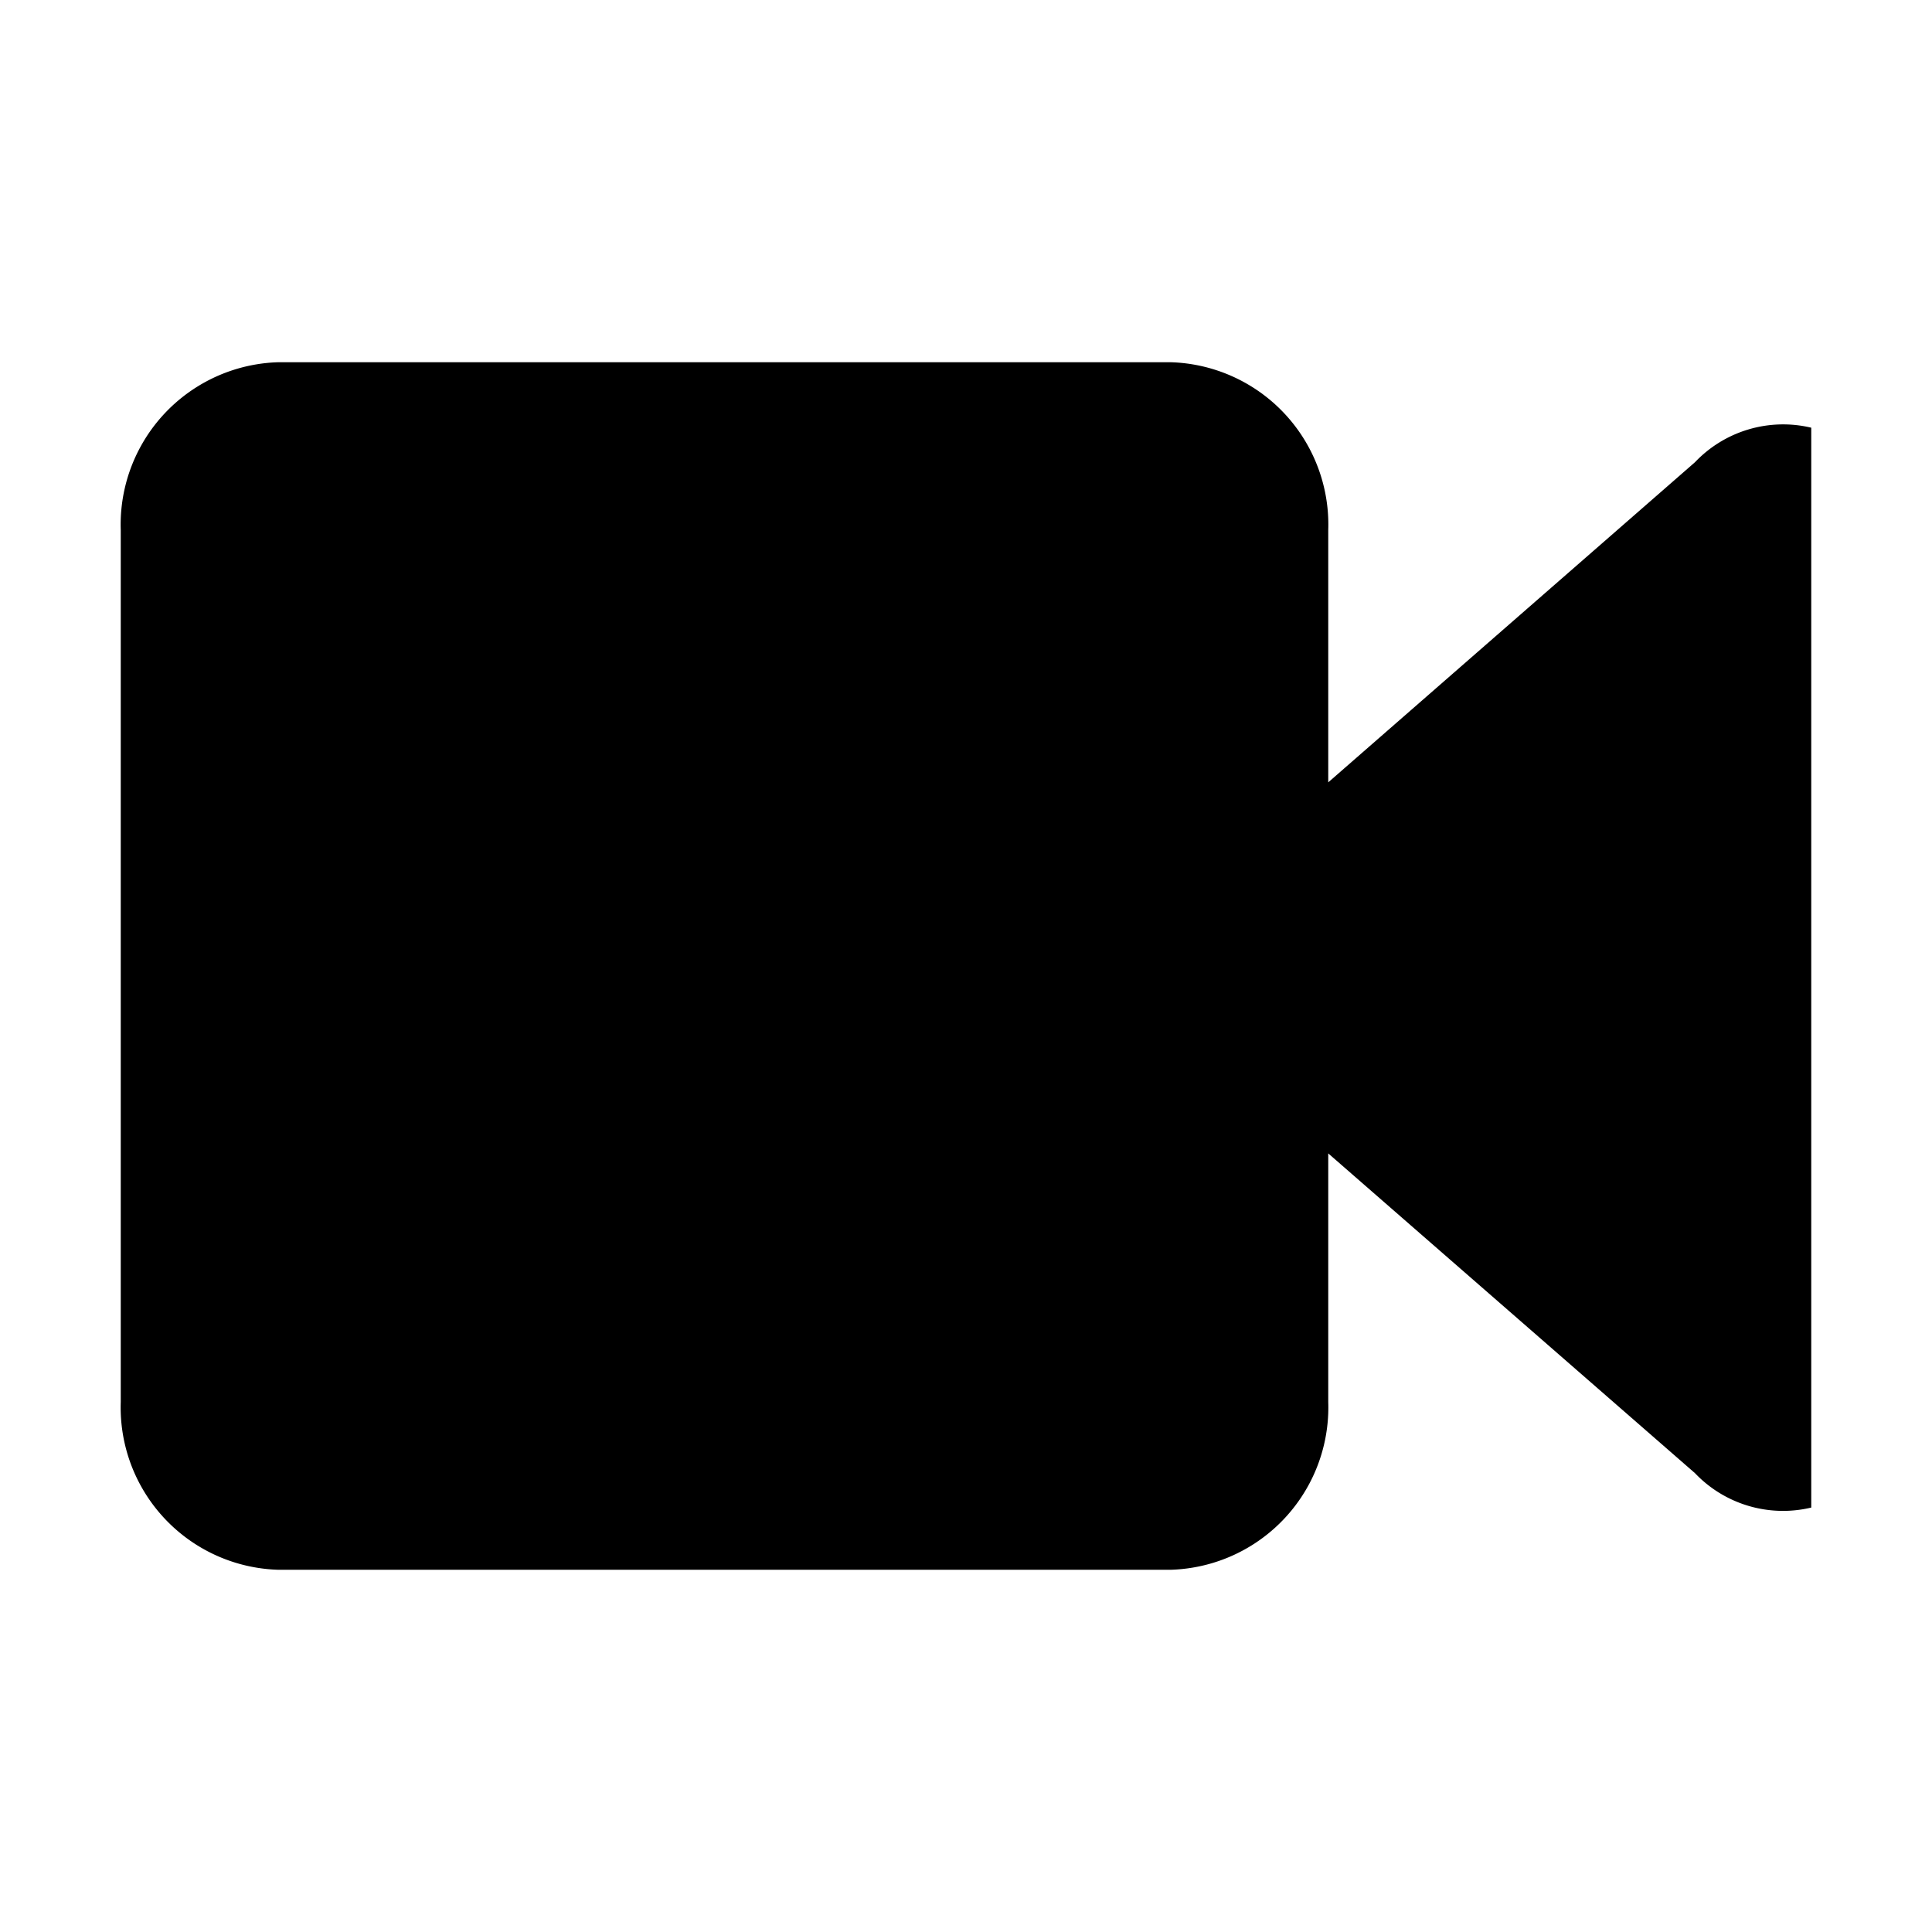 <!-- This Source Code Form is subject to the terms of the Mozilla Public
   - License, v. 2.0. If a copy of the MPL was not distributed with this
   - file, You can obtain one at http://mozilla.org/MPL/2.0/. -->
<svg xmlns="http://www.w3.org/2000/svg" width="16" height="16" viewBox="0 0 16 16"><path fill="context-fill" d="M14.037 3.828L11 6.479v-2.09A1.345 1.345 0 0 0 9.7 3H2.3A1.345 1.345 0 0 0 1 4.389v7.222A1.345 1.345 0 0 0 2.3 13h7.4a1.345 1.345 0 0 0 1.3-1.389V9.552l3.037 2.648a1.007 1.007 0 0 0 .963.285V3.542a1.007 1.007 0 0 0-.963.286z"></path></svg>